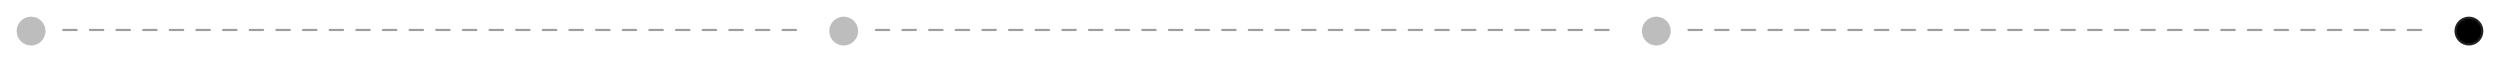 <?xml version="1.0" encoding="UTF-8"?> <svg xmlns="http://www.w3.org/2000/svg" width="1126" height="28" viewBox="0 0 1126 28" fill="none"><path d="M1112 20C1115.31 20 1118 17.314 1118 14C1118 10.686 1115.31 8 1112 8C1108.69 8 1106 10.686 1106 14C1106 17.314 1108.69 20 1112 20Z" fill="black" stroke="#212121" stroke-miterlimit="10" stroke-linecap="round" stroke-linejoin="round"></path><line x1="760.5" y1="13.5" x2="1095.5" y2="13.5" stroke="#9E9E9E" stroke-linecap="round" stroke-dasharray="6 6"></line><path d="M380 20C383.314 20 386 17.314 386 14C386 10.686 383.314 8 380 8C376.686 8 374 10.686 374 14C374 17.314 376.686 20 380 20Z" fill="#BDBDBD" stroke="#BDBDBD" stroke-miterlimit="10" stroke-linecap="round" stroke-linejoin="round"></path><line x1="394.5" y1="13.5" x2="729.5" y2="13.5" stroke="#9E9E9E" stroke-linecap="round" stroke-dasharray="6 6"></line><path d="M746 20C749.314 20 752 17.314 752 14C752 10.686 749.314 8 746 8C742.686 8 740 10.686 740 14C740 17.314 742.686 20 746 20Z" fill="#BDBDBD" stroke="#BDBDBD" stroke-miterlimit="10" stroke-linecap="round" stroke-linejoin="round"></path><line x1="28.5" y1="13.5" x2="363.5" y2="13.5" stroke="#9E9E9E" stroke-linecap="round" stroke-dasharray="6 6"></line><path d="M14 20C17.314 20 20 17.314 20 14C20 10.686 17.314 8 14 8C10.686 8 8 10.686 8 14C8 17.314 10.686 20 14 20Z" fill="#BDBDBD" stroke="#BDBDBD" stroke-miterlimit="10" stroke-linecap="round" stroke-linejoin="round"></path></svg> 